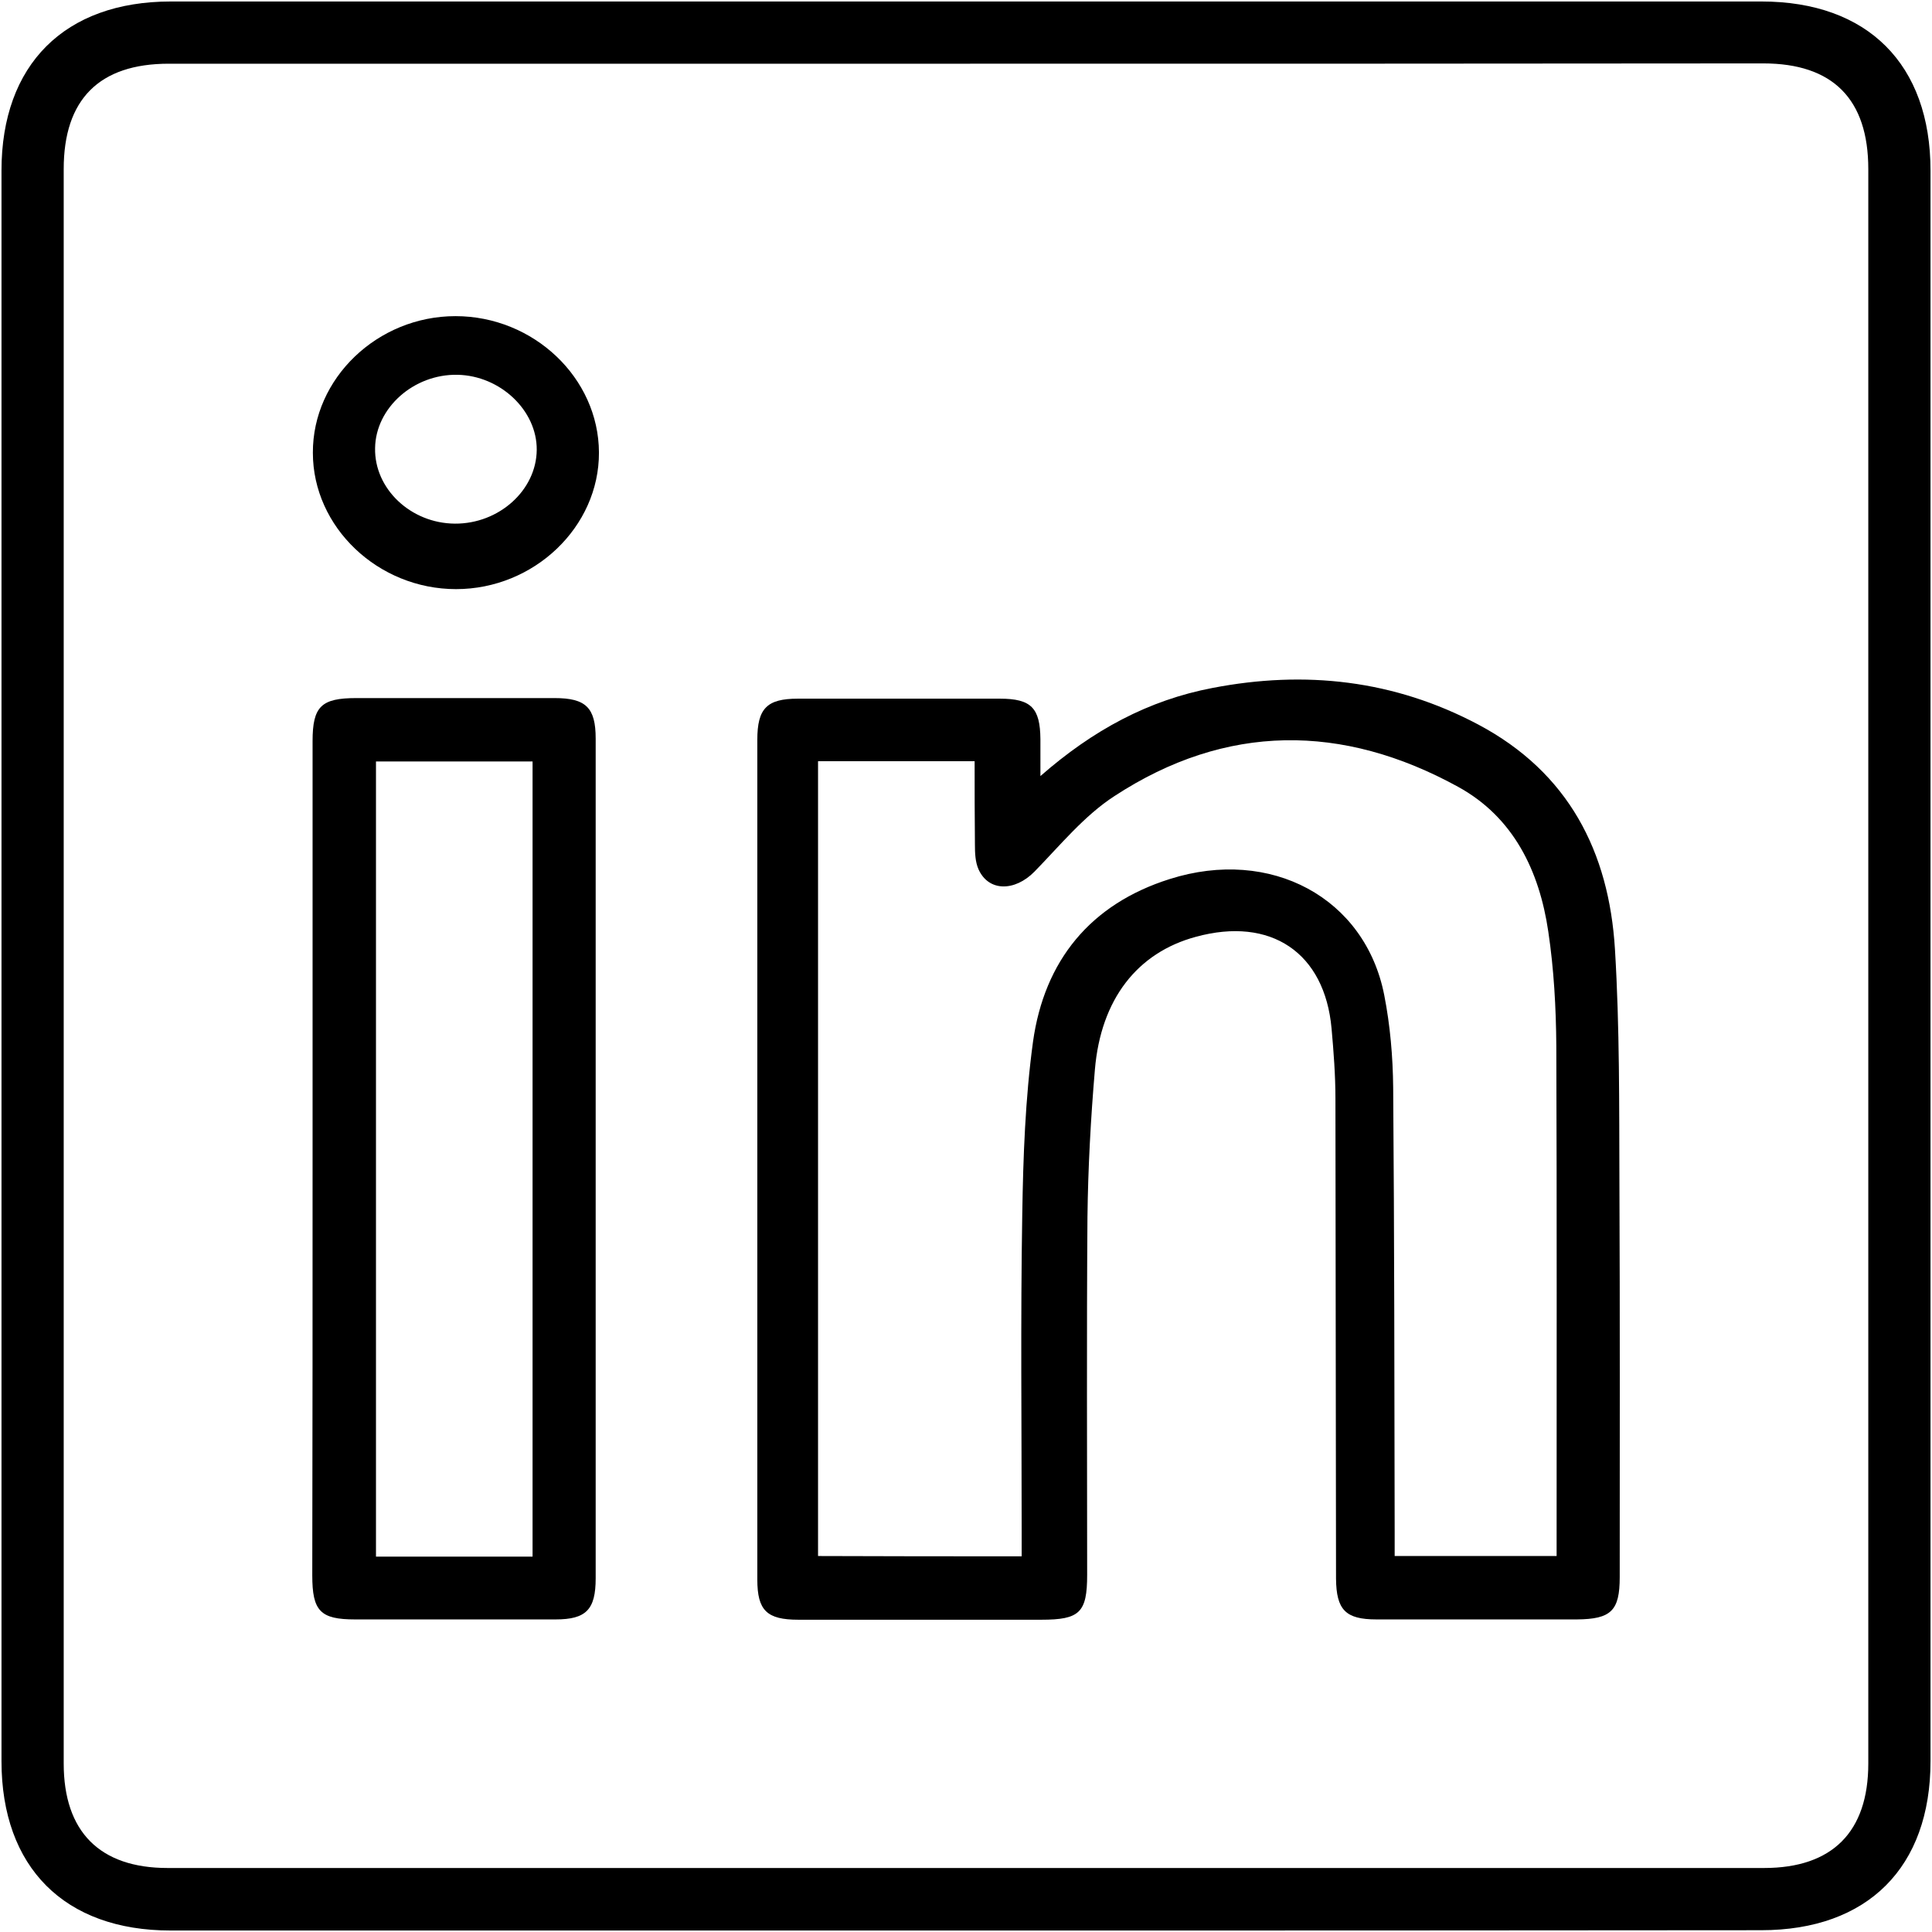 <?xml version="1.0" encoding="utf-8"?>
<!-- Generator: Adobe Illustrator 28.0.0, SVG Export Plug-In . SVG Version: 6.00 Build 0)  -->
<svg version="1.1" id="Capa_2_00000067925890917521194680000003828662577855558528_"
	 xmlns="http://www.w3.org/2000/svg" xmlns:xlink="http://www.w3.org/1999/xlink" x="0px" y="0px" viewBox="0 0 649 649"
	 style="enable-background:new 0 0 649 649;" xml:space="preserve">
<g>
	<path d="M323.8,648.5c-88.8,0-177.7,0-266.5,0c-35.6,0-56.8-21.2-56.8-56.9c0-178.1,0-356.2,0-534.3c0-35.6,21.2-56.8,56.9-56.8
		c178.1,0,356.2,0,534.3,0c35.7,0,56.8,21.1,56.8,56.8c0,178.1,0,356.2,0,534.3c0,35.7-21.1,56.8-56.9,56.8
		C502.4,648.5,413.1,648.5,323.8,648.5z M325.2,21.4c-89.5,0-179,0-268.5,0c-23.4,0-35.3,12-35.3,35.4c0,178.5,0,357.1,0,535.6
		c0,22.9,12.1,35.1,34.9,35.1c178.8,0,357.5,0,536.3,0c22.9,0,35-12.1,35-35.1c0-178.5,0-357.1,0-535.6c0-23.5-11.9-35.5-35.3-35.5
		C503.3,21.4,414.2,21.4,325.2,21.4z"/>
	<path d="M349.5,260.7c17.7-15.5,36.3-25.5,57.8-29.6c31.1-6,61-2.7,89.3,12.3c30.3,16.1,43.9,42.7,45.9,75.5
		c1.6,26.3,1.4,52.6,1.5,79c0.2,44,0.1,87.9,0.1,131.9c0,11.3-2.9,14.1-14.4,14.2c-22.4,0-44.8,0-67.3,0c-10.4,0-13.5-3.2-13.6-13.7
		c-0.1-53.8-0.1-107.5-0.2-161.3c0-7.8-0.6-15.7-1.3-23.5c-2.3-25.5-20.4-37.7-45.6-30.8c-19.6,5.3-31.9,20.9-33.9,44.6
		c-1.4,16.5-2.3,33-2.5,49.5c-0.3,40-0.1,80.1-0.1,120.2c0,12.7-2.5,15.1-15.4,15.1c-27.2,0-54.4,0-81.6,0
		c-10.6,0-13.8-3.1-13.8-13.5c0-94,0-188.1,0-282.1c0-10.5,3.2-13.8,13.6-13.8c22.6,0,45.3,0,67.9,0c10.5,0,13.5,3.1,13.6,13.6
		C349.5,251.8,349.5,255.4,349.5,260.7z M343.2,522.8c0-3.3,0-5.9,0-8.5c0-35.5-0.4-71,0.2-106.4c0.3-19.3,1-38.8,3.6-57.9
		c3.8-27.3,19.3-46.3,45.9-54.7c34-10.8,65.7,6.3,72.1,39c2,10.2,2.9,20.7,3,31.1c0.4,49.8,0.4,99.7,0.5,149.5c0,2.6,0,5.1,0,7.8
		c18.5,0,36.2,0,54.4,0c0-2.1,0-3.8,0-5.5c0-55.3,0.1-110.6-0.1-165.9c-0.1-12.8-0.8-25.7-2.7-38.4c-3-20.4-11.7-38.4-30.3-48.6
		c-38.8-21.3-77.9-21.4-115.4,3.1c-10.2,6.6-18.3,16.6-26.9,25.4c-6.6,6.7-15.4,6.8-18.8-0.8c-1.1-2.5-1.2-5.5-1.2-8.3
		c-0.1-9.3-0.1-18.5-0.1-28c-18.1,0-35.2,0-52.6,0c0,89.2,0,178,0,267C297.7,522.8,320.1,522.8,343.2,522.8z"/>
	<path d="M105,389.4c0-46.8,0-93.6,0-140.4c0-11.7,2.9-14.5,14.7-14.5c22.2,0,44.4,0,66.6,0c10.5,0,13.8,3.2,13.8,13.6
		c0,94,0,188.1,0,282.1c0,10.5-3.2,13.8-13.5,13.8c-22.4,0-44.8,0-67.3,0c-11.7,0-14.4-2.8-14.4-14.8C105,482.6,105,436,105,389.4z
		 M178.9,522.9c0-89.3,0-178,0-267.1c-17.7,0-35,0-52.6,0c0,89.2,0,178.1,0,267.1C144,522.9,161.1,522.9,178.9,522.9z"/>
	<path d="M153,106.2c26.2,0,48.1,20.7,48.2,45.8c0.1,25-21.8,45.9-48,45.9c-26.2,0-48.1-20.8-48.1-45.8
		C105,127.1,126.8,106.2,153,106.2z M152.8,175.9c14.8,0.1,27.4-11.2,27.5-24.8c0.1-13.2-12.2-24.9-26.6-25.2
		c-14.7-0.3-27.5,11.1-27.7,24.6C125.7,164.2,138,175.8,152.8,175.9z"/>
</g>
</svg>
